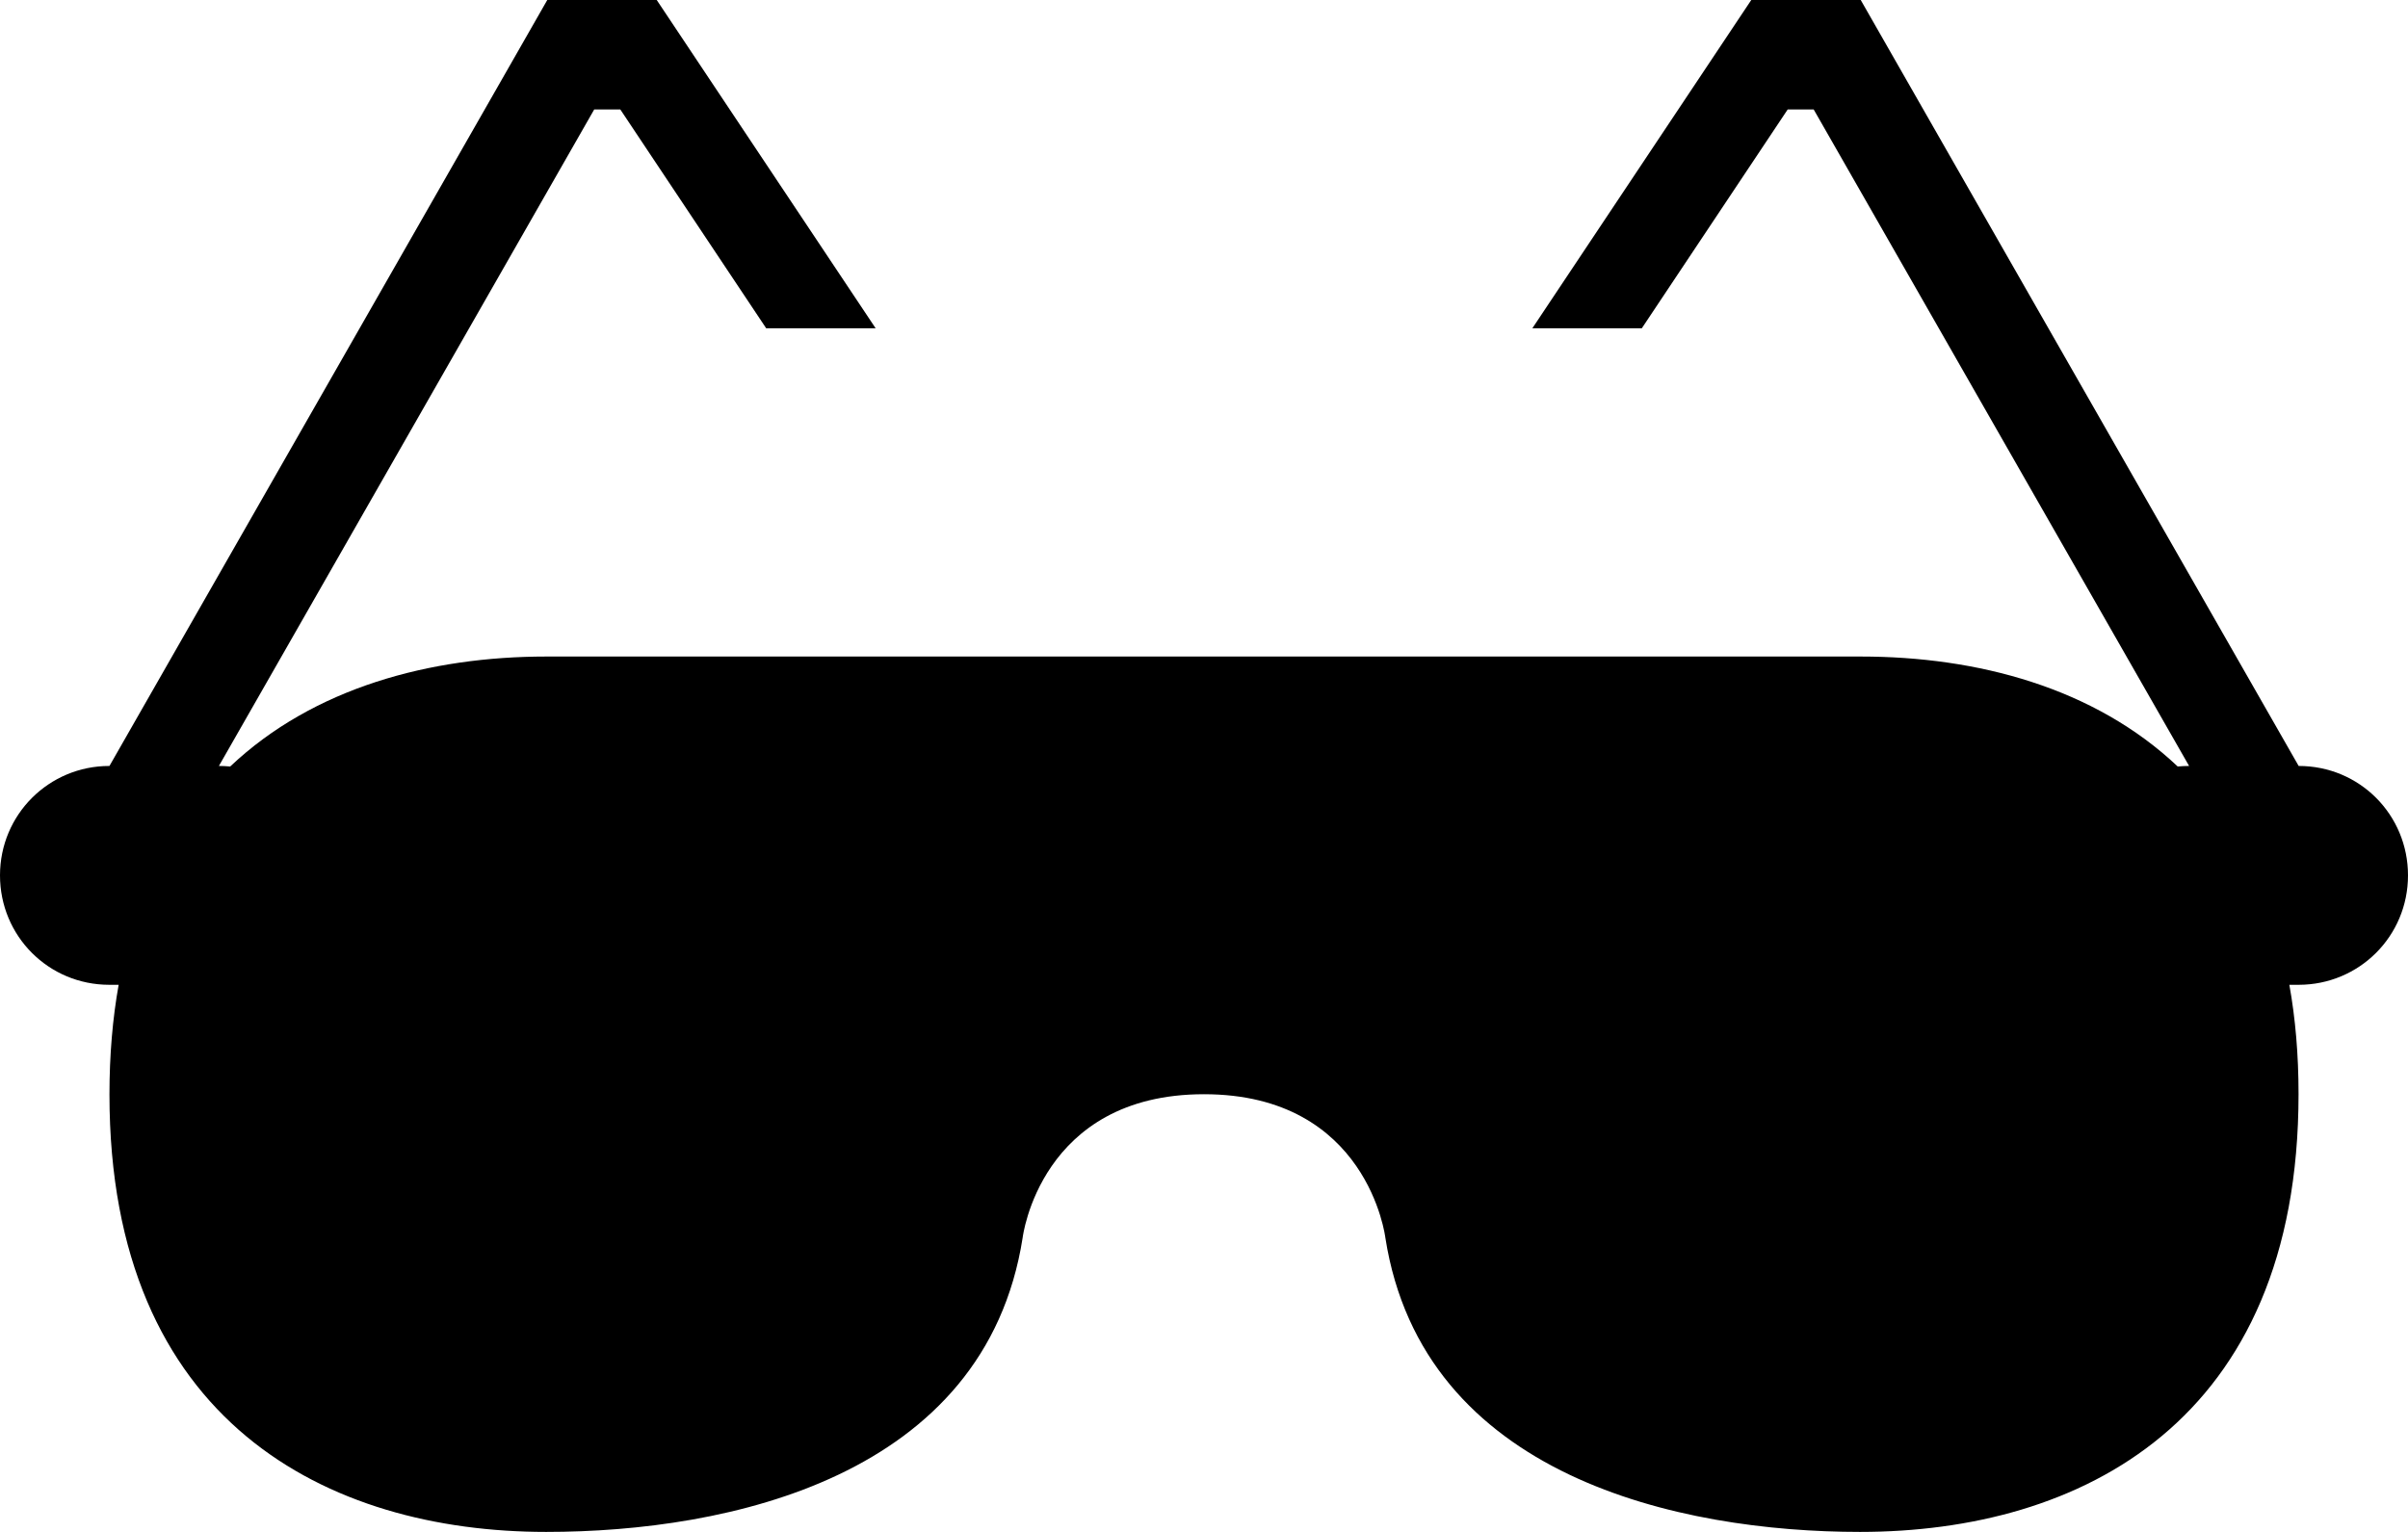 <?xml version="1.0" encoding="utf-8"?>
<!-- Generator: Adobe Illustrator 16.0.4, SVG Export Plug-In . SVG Version: 6.00 Build 0)  -->
<!DOCTYPE svg PUBLIC "-//W3C//DTD SVG 1.1//EN" "http://www.w3.org/Graphics/SVG/1.1/DTD/svg11.dtd">
<svg version="1.1" id="Capa_1" xmlns="http://www.w3.org/2000/svg" xmlns:xlink="http://www.w3.org/1999/xlink" x="0px" y="0px"
	 width="22px" height="14px" viewBox="0 0 22 14" enable-background="new 0 0 22 14" xml:space="preserve">
<path d="M21.001,7L21.001,7L17,0h-1l-2,3h1l1.333-2h0.237L20,7h-0.001c-0.034,0-0.067,0.002-0.103,0.005C19.134,6.284,18.066,6,17,6
	h-5h-2H4.992C3.93,6,2.865,6.284,2.103,7.005C2.069,7.002,2.035,7,2.001,7H2l3.429-6h0.238L7,3h1L6,0H5L1,7H0.999
	C0.447,7,0,7.444,0,8c0,0.553,0.442,1,0.999,1h0.085C1.029,9.307,1,9.641,1,10.002C1,13,3,14,4.99,14c1.662,0,4.01-0.5,4.353-2.688
	C9.343,11.312,9.5,10,11,10s1.657,1.312,1.657,1.312C13,13.5,15.35,14,16.994,14C19,14,21,13,21,9.998
	C21,9.637,20.971,9.305,20.916,9h0.085C21.553,9,22,8.557,22,8C22,7.447,21.559,7,21.001,7z"/>
</svg>
